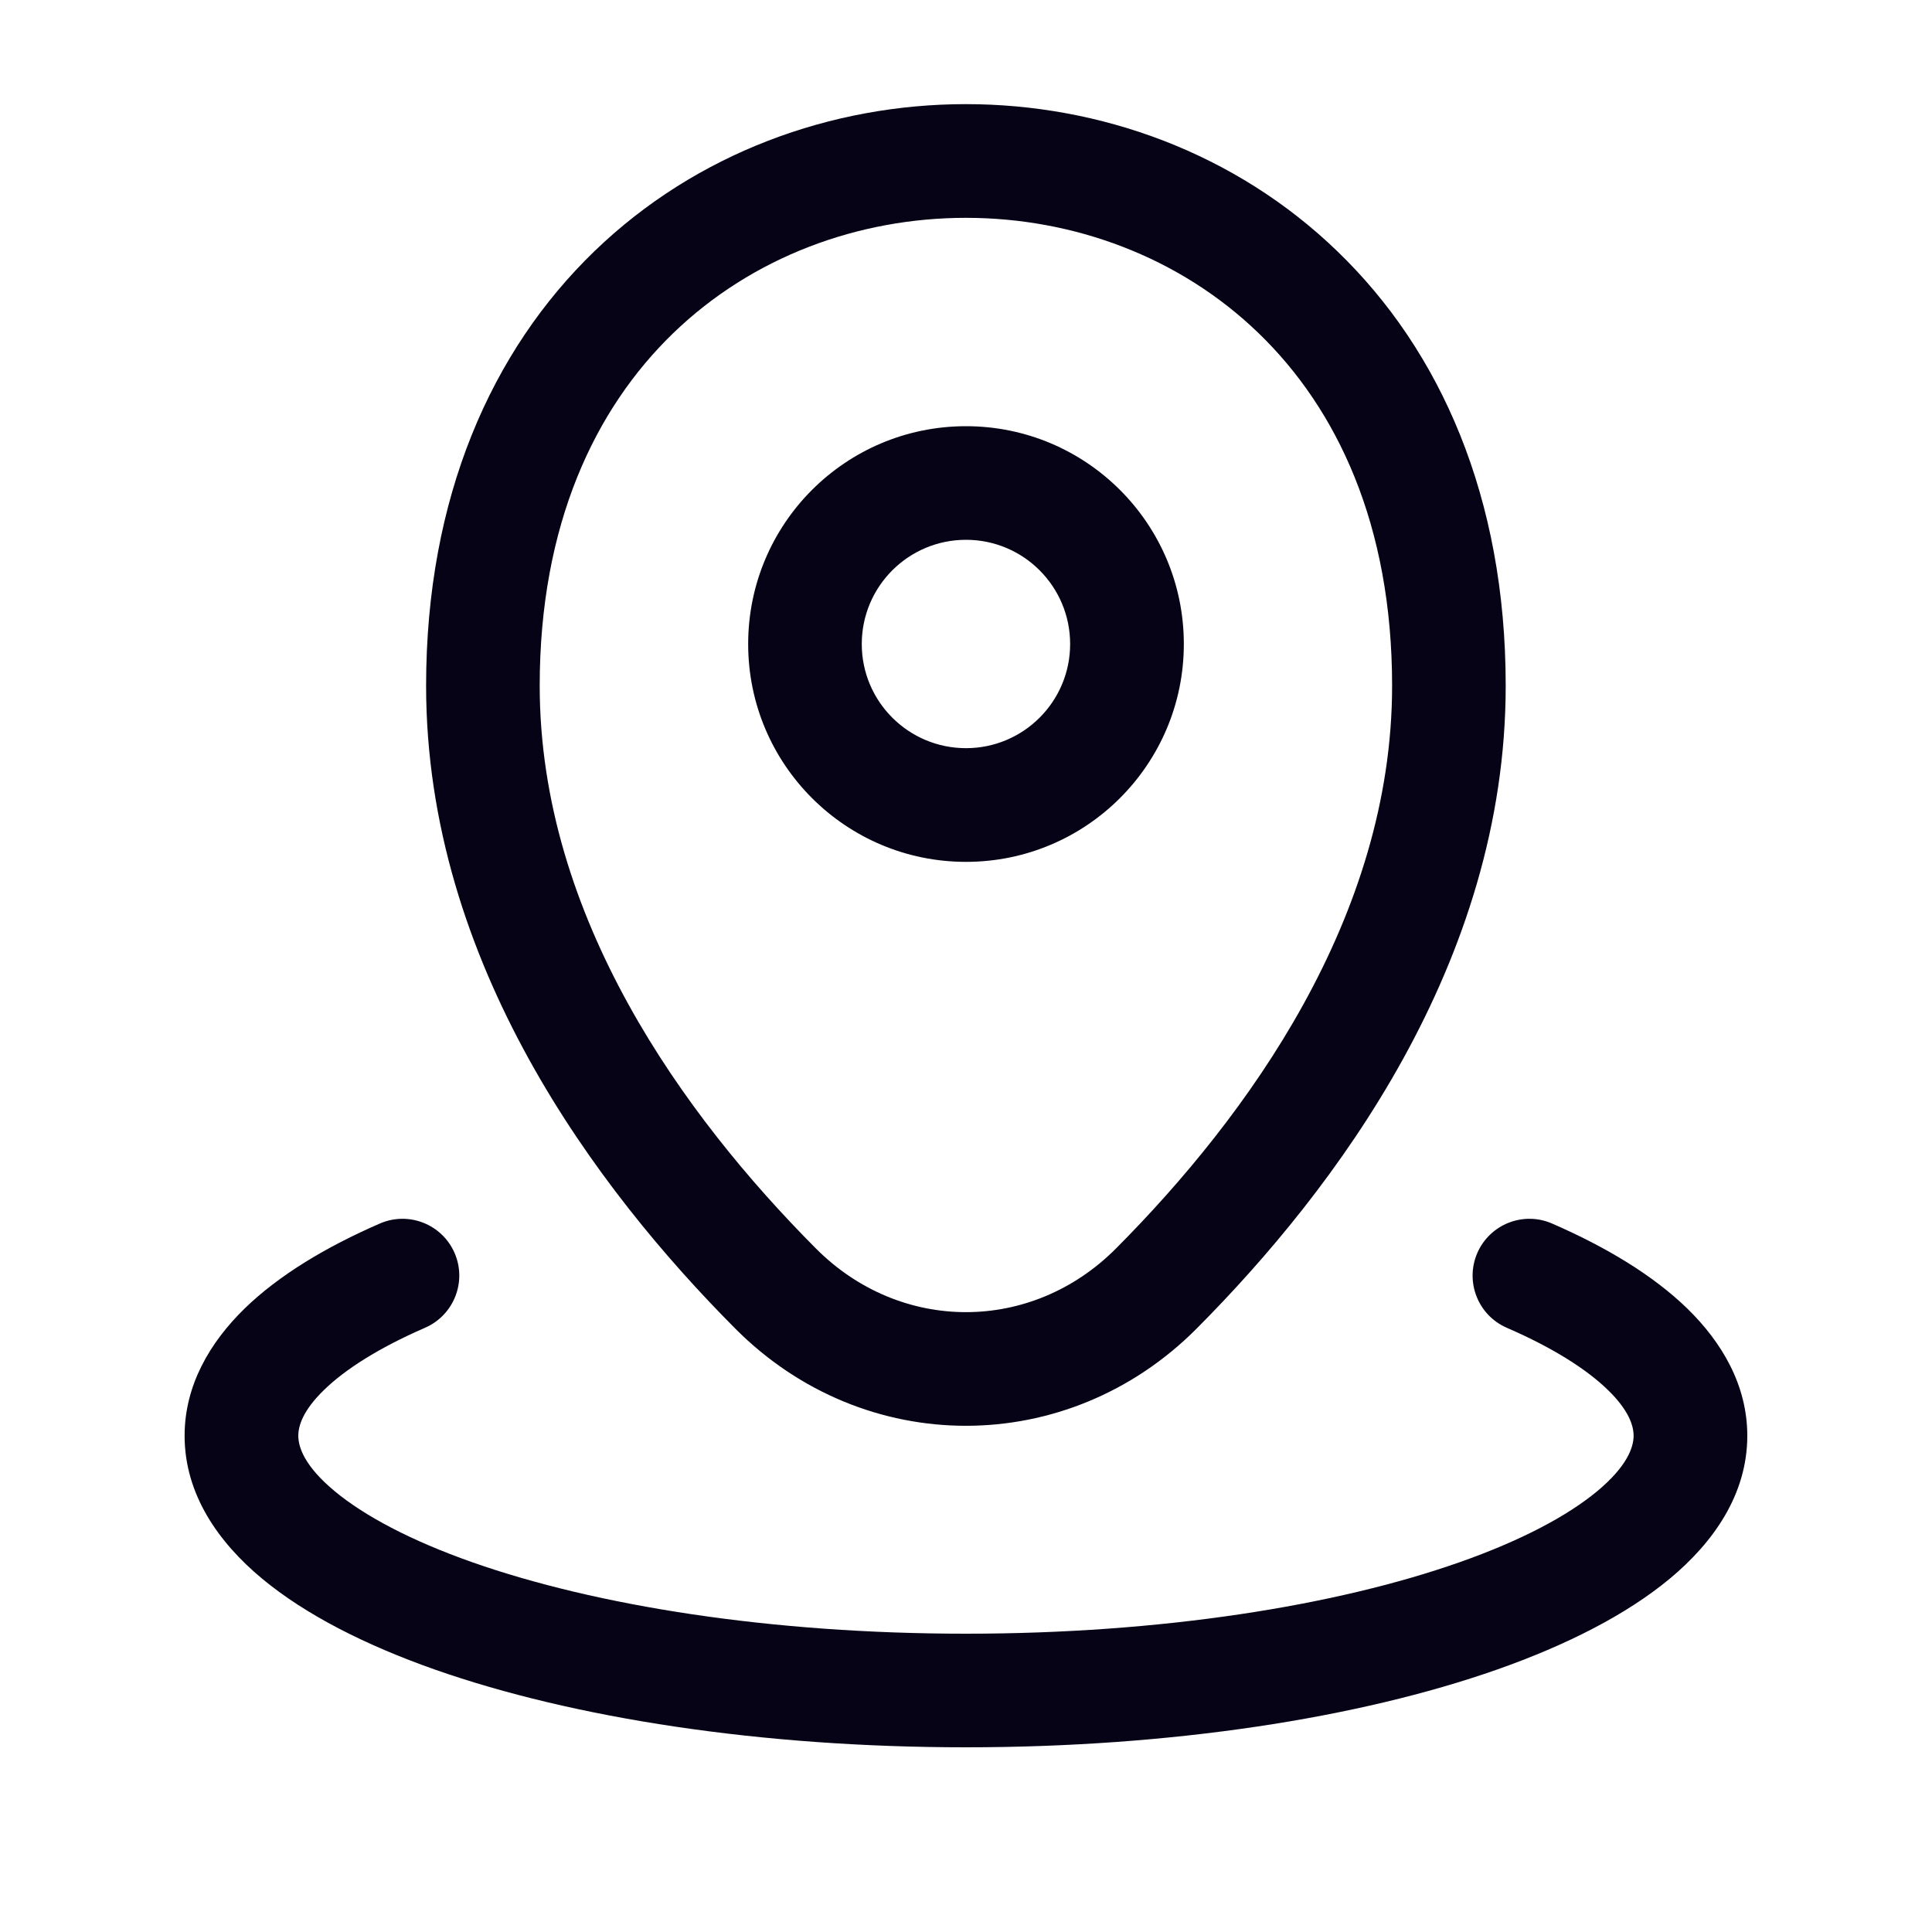 <svg width="20" height="20" viewBox="0 0 20 20" fill="none" xmlns="http://www.w3.org/2000/svg">
<path fill-rule="evenodd" clip-rule="evenodd" d="M5.587 7.099C5.587 5.431 6.159 4.231 6.97 3.448C7.789 2.657 8.888 2.255 9.999 2.255C11.11 2.255 12.209 2.657 13.028 3.448C13.84 4.232 14.411 5.431 14.411 7.099C14.411 9.493 12.918 11.552 11.553 12.924C10.678 13.803 9.321 13.803 8.446 12.924C7.08 11.552 5.587 9.493 5.587 7.099ZM15.587 7.099C15.587 5.145 14.909 3.628 13.845 2.602C12.789 1.581 11.388 1.078 9.999 1.078C8.61 1.078 7.209 1.581 6.153 2.601C5.09 3.628 4.411 5.145 4.411 7.099C4.411 9.969 6.18 12.315 7.612 13.754C8.947 15.095 11.051 15.095 12.387 13.754C13.819 12.315 15.587 9.969 15.587 7.099ZM10 5.588C9.404 5.588 8.921 6.071 8.921 6.667C8.921 7.262 9.404 7.745 10 7.745C10.595 7.745 11.078 7.262 11.078 6.667C11.078 6.071 10.595 5.588 10 5.588ZM7.745 6.667C7.745 5.421 8.754 4.412 10 4.412C11.245 4.412 12.255 5.421 12.255 6.667C12.255 7.912 11.245 8.922 10 8.922C8.754 8.922 7.745 7.912 7.745 6.667ZM4.706 12.971C4.835 13.269 4.698 13.615 4.4 13.745C3.917 13.955 3.57 14.178 3.353 14.39C3.137 14.6 3.088 14.759 3.088 14.863C3.088 14.983 3.155 15.18 3.465 15.437C3.771 15.691 4.249 15.947 4.891 16.173C6.171 16.623 7.977 16.912 9.999 16.912C12.022 16.912 13.828 16.623 15.107 16.173C15.75 15.947 16.228 15.691 16.534 15.437C16.843 15.18 16.911 14.983 16.911 14.863C16.911 14.759 16.862 14.6 16.646 14.39C16.429 14.178 16.082 13.955 15.598 13.745C15.3 13.615 15.164 13.269 15.293 12.971C15.423 12.673 15.769 12.536 16.067 12.666C16.626 12.909 17.112 13.201 17.468 13.547C17.825 13.896 18.088 14.339 18.088 14.863C18.088 15.471 17.736 15.968 17.286 16.342C16.833 16.718 16.213 17.031 15.498 17.283C14.063 17.787 12.119 18.088 9.999 18.088C7.88 18.088 5.936 17.787 4.501 17.283C3.786 17.031 3.166 16.718 2.713 16.342C2.263 15.968 1.911 15.471 1.911 14.863C1.911 14.339 2.174 13.896 2.531 13.547C2.887 13.201 3.373 12.909 3.932 12.666C4.23 12.536 4.576 12.673 4.706 12.971Z" fill="#060317"/>
</svg>
